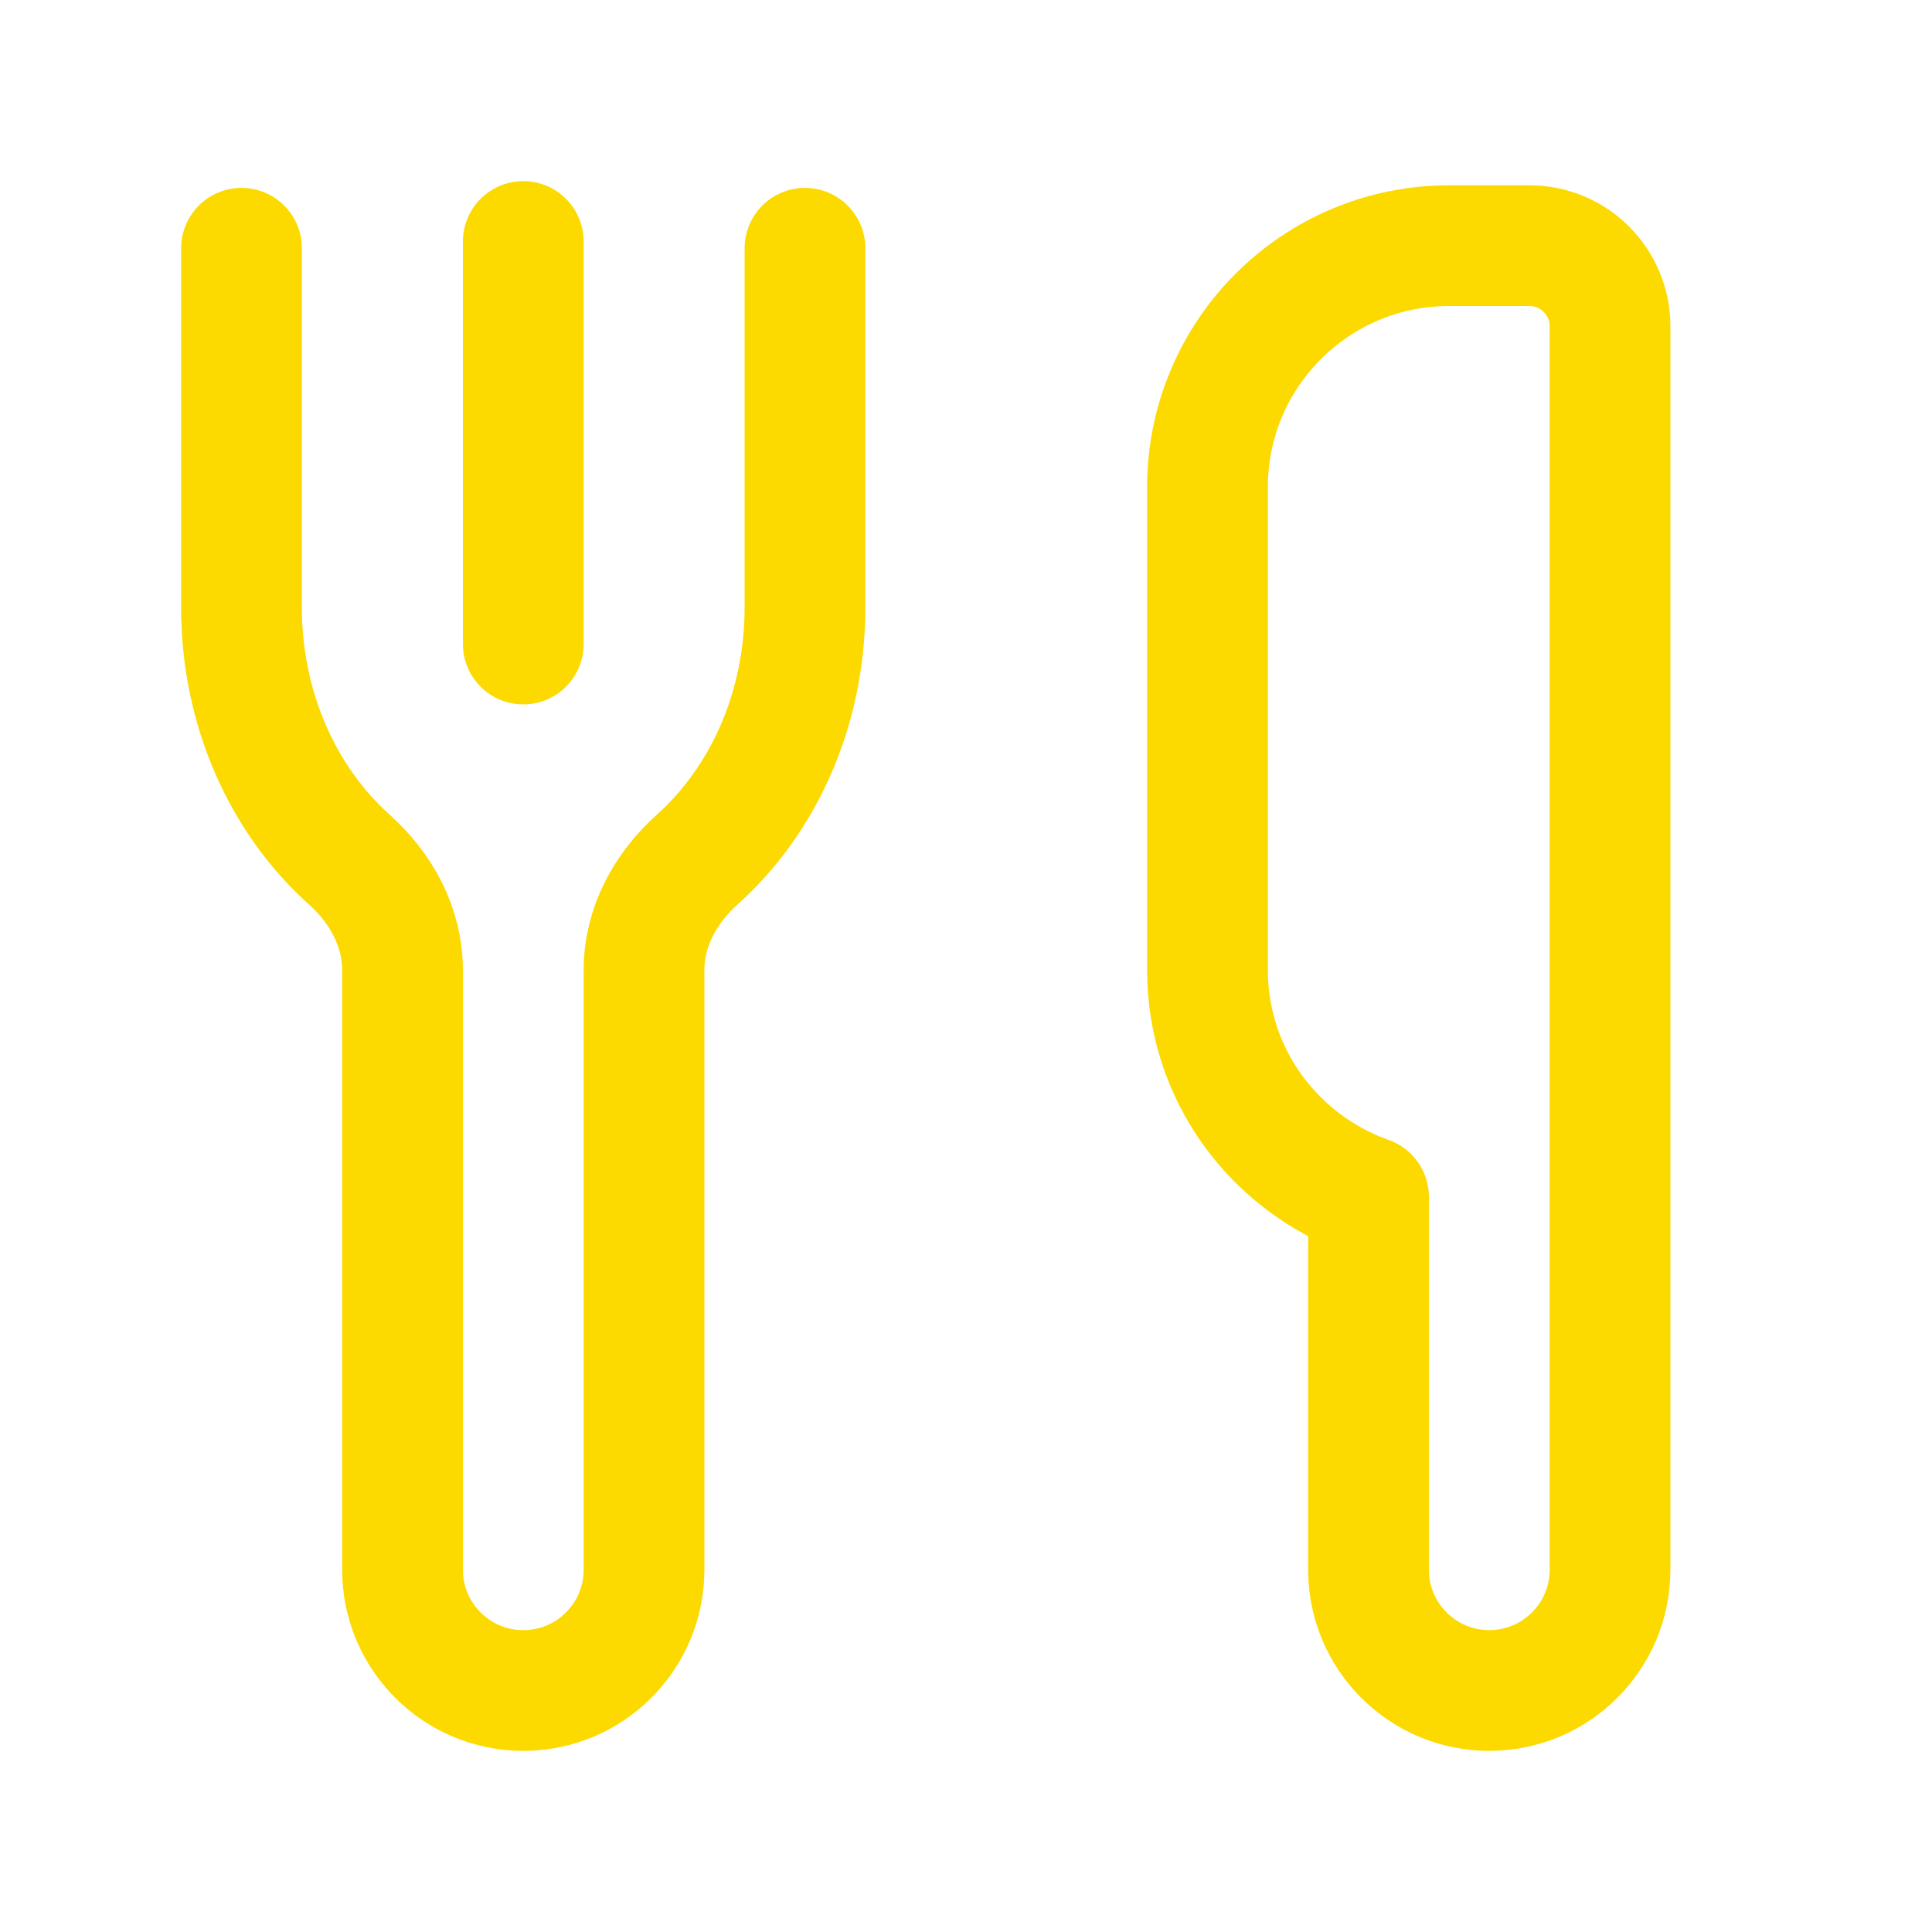<?xml version="1.0" encoding="utf-8"?>
<svg viewBox="0 0 32 32" stroke="#FCDA00" fill="none" xmlns="http://www.w3.org/2000/svg">
    <path d="M4 4.112V10.061V10.181V10.061C4 11.76 4.7 13.264 5.785 14.237C6.316 14.713 6.667 15.356 6.667 16.069V26C6.667 27.104 7.563 28 8.667 28C9.771 28 10.667 27.104 10.667 26V16.069C10.667 15.356 11.017 14.713 11.548 14.237C12.633 13.264 13.333 11.76 13.333 10.061V4.112V10.061" stroke-width="2" stroke-linecap="round" stroke-linejoin="round"></path>
    <path d="M8.667 10.667V4" stroke-width="2" stroke-linecap="round" stroke-linejoin="round"></path>
    <path fill-rule="evenodd" clip-rule="evenodd" d="M26.667 5.403C26.667 4.667 26.069 4.069 25.333 4.069H24C21.791 4.069 20 5.86 20 8.069V16.069C20 17.808 21.116 19.273 22.667 19.824V26C22.667 27.104 23.563 28 24.667 28C25.771 28 26.667 27.104 26.667 26V20.069V5.403Z" stroke-width="2" stroke-linecap="round" stroke-linejoin="round"></path>
</svg>